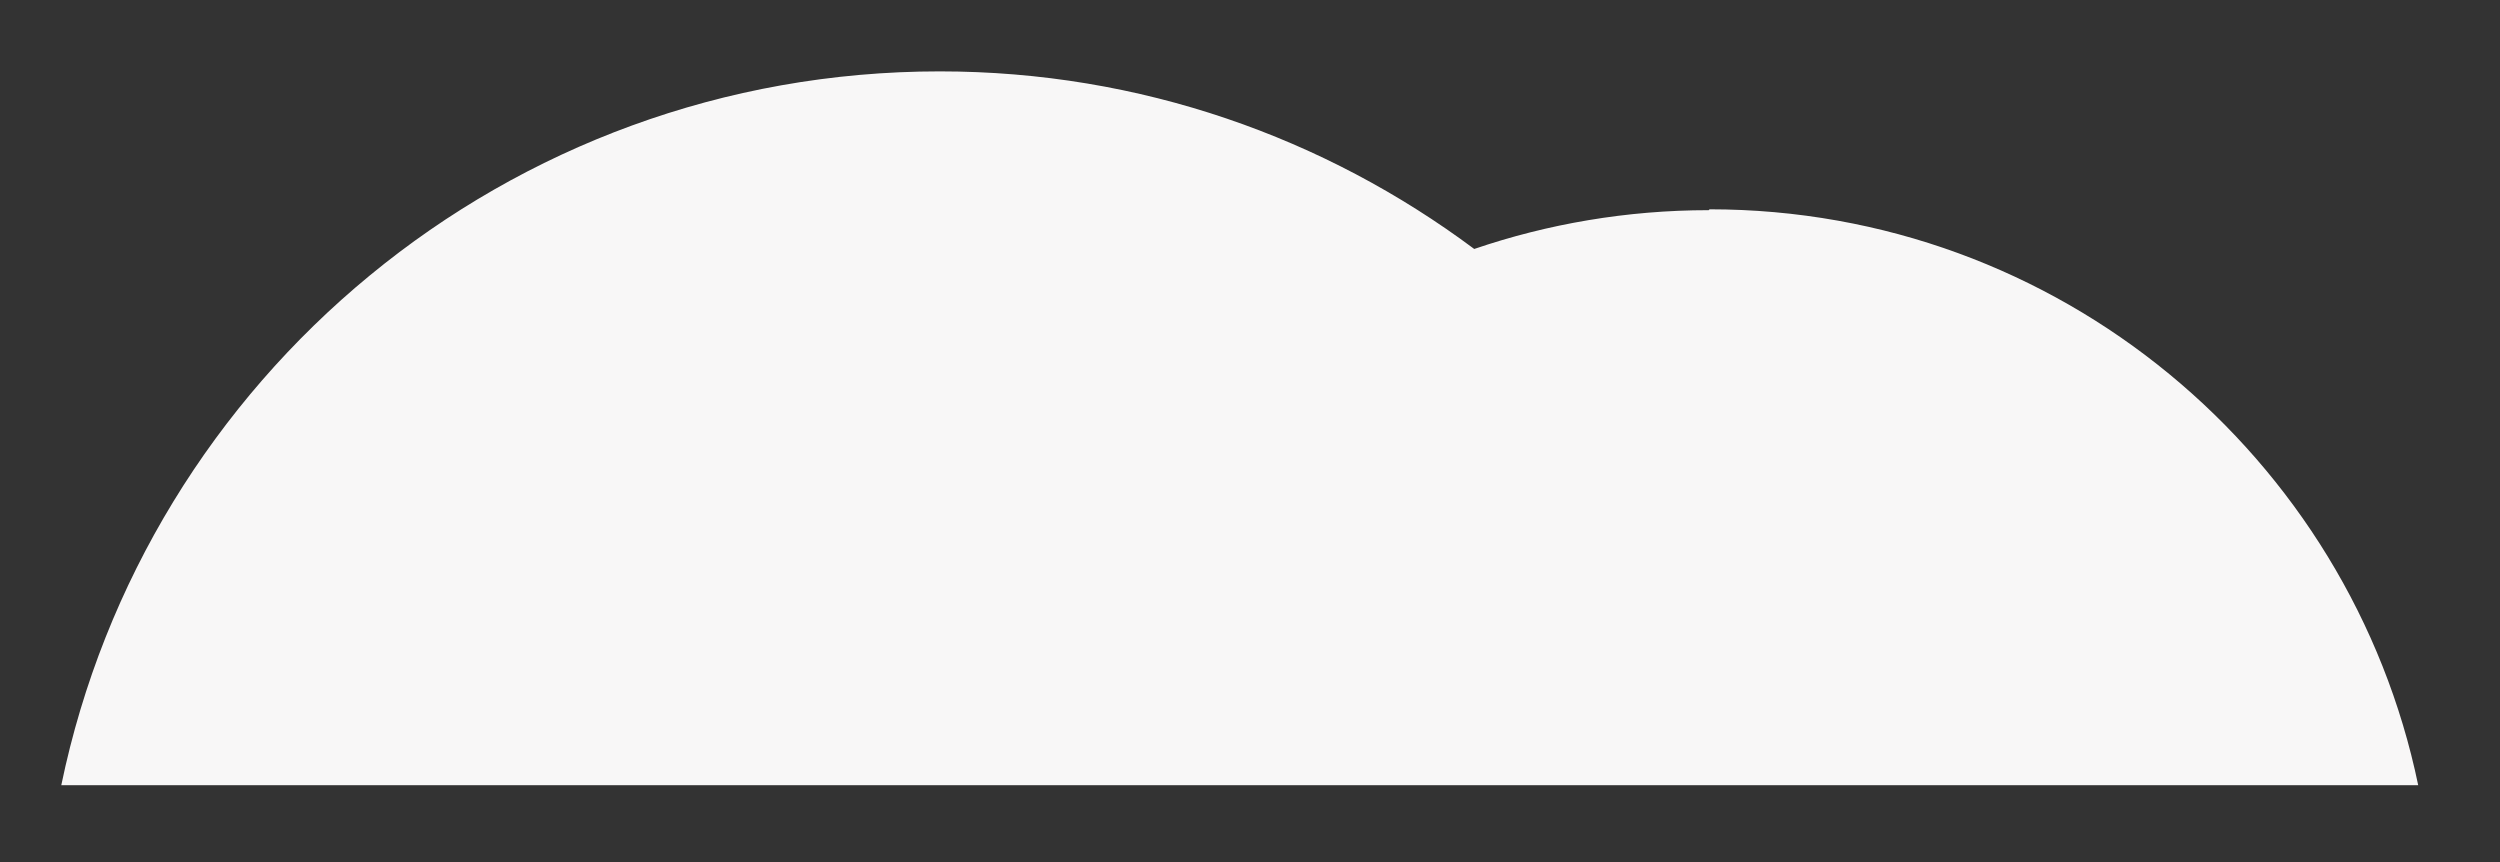 <svg width="29" height="10" viewBox="0 0 29 10" fill="none" xmlns="http://www.w3.org/2000/svg">
<rect x="0" y="0" width="29" height="10" fill="#333333" stroke="none"/>
<path id="Vector" d="M19.821 2.438C18.871 2.438 17.951 2.598 17.101 2.888C15.371 1.598 13.231 0.828 10.901 0.828C5.881 0.828 1.691 4.378 0.711 9.108H28.051C27.261 5.298 23.881 2.428 19.831 2.428L19.821 2.438Z" fill="#F8F7F7"/>
</svg>
